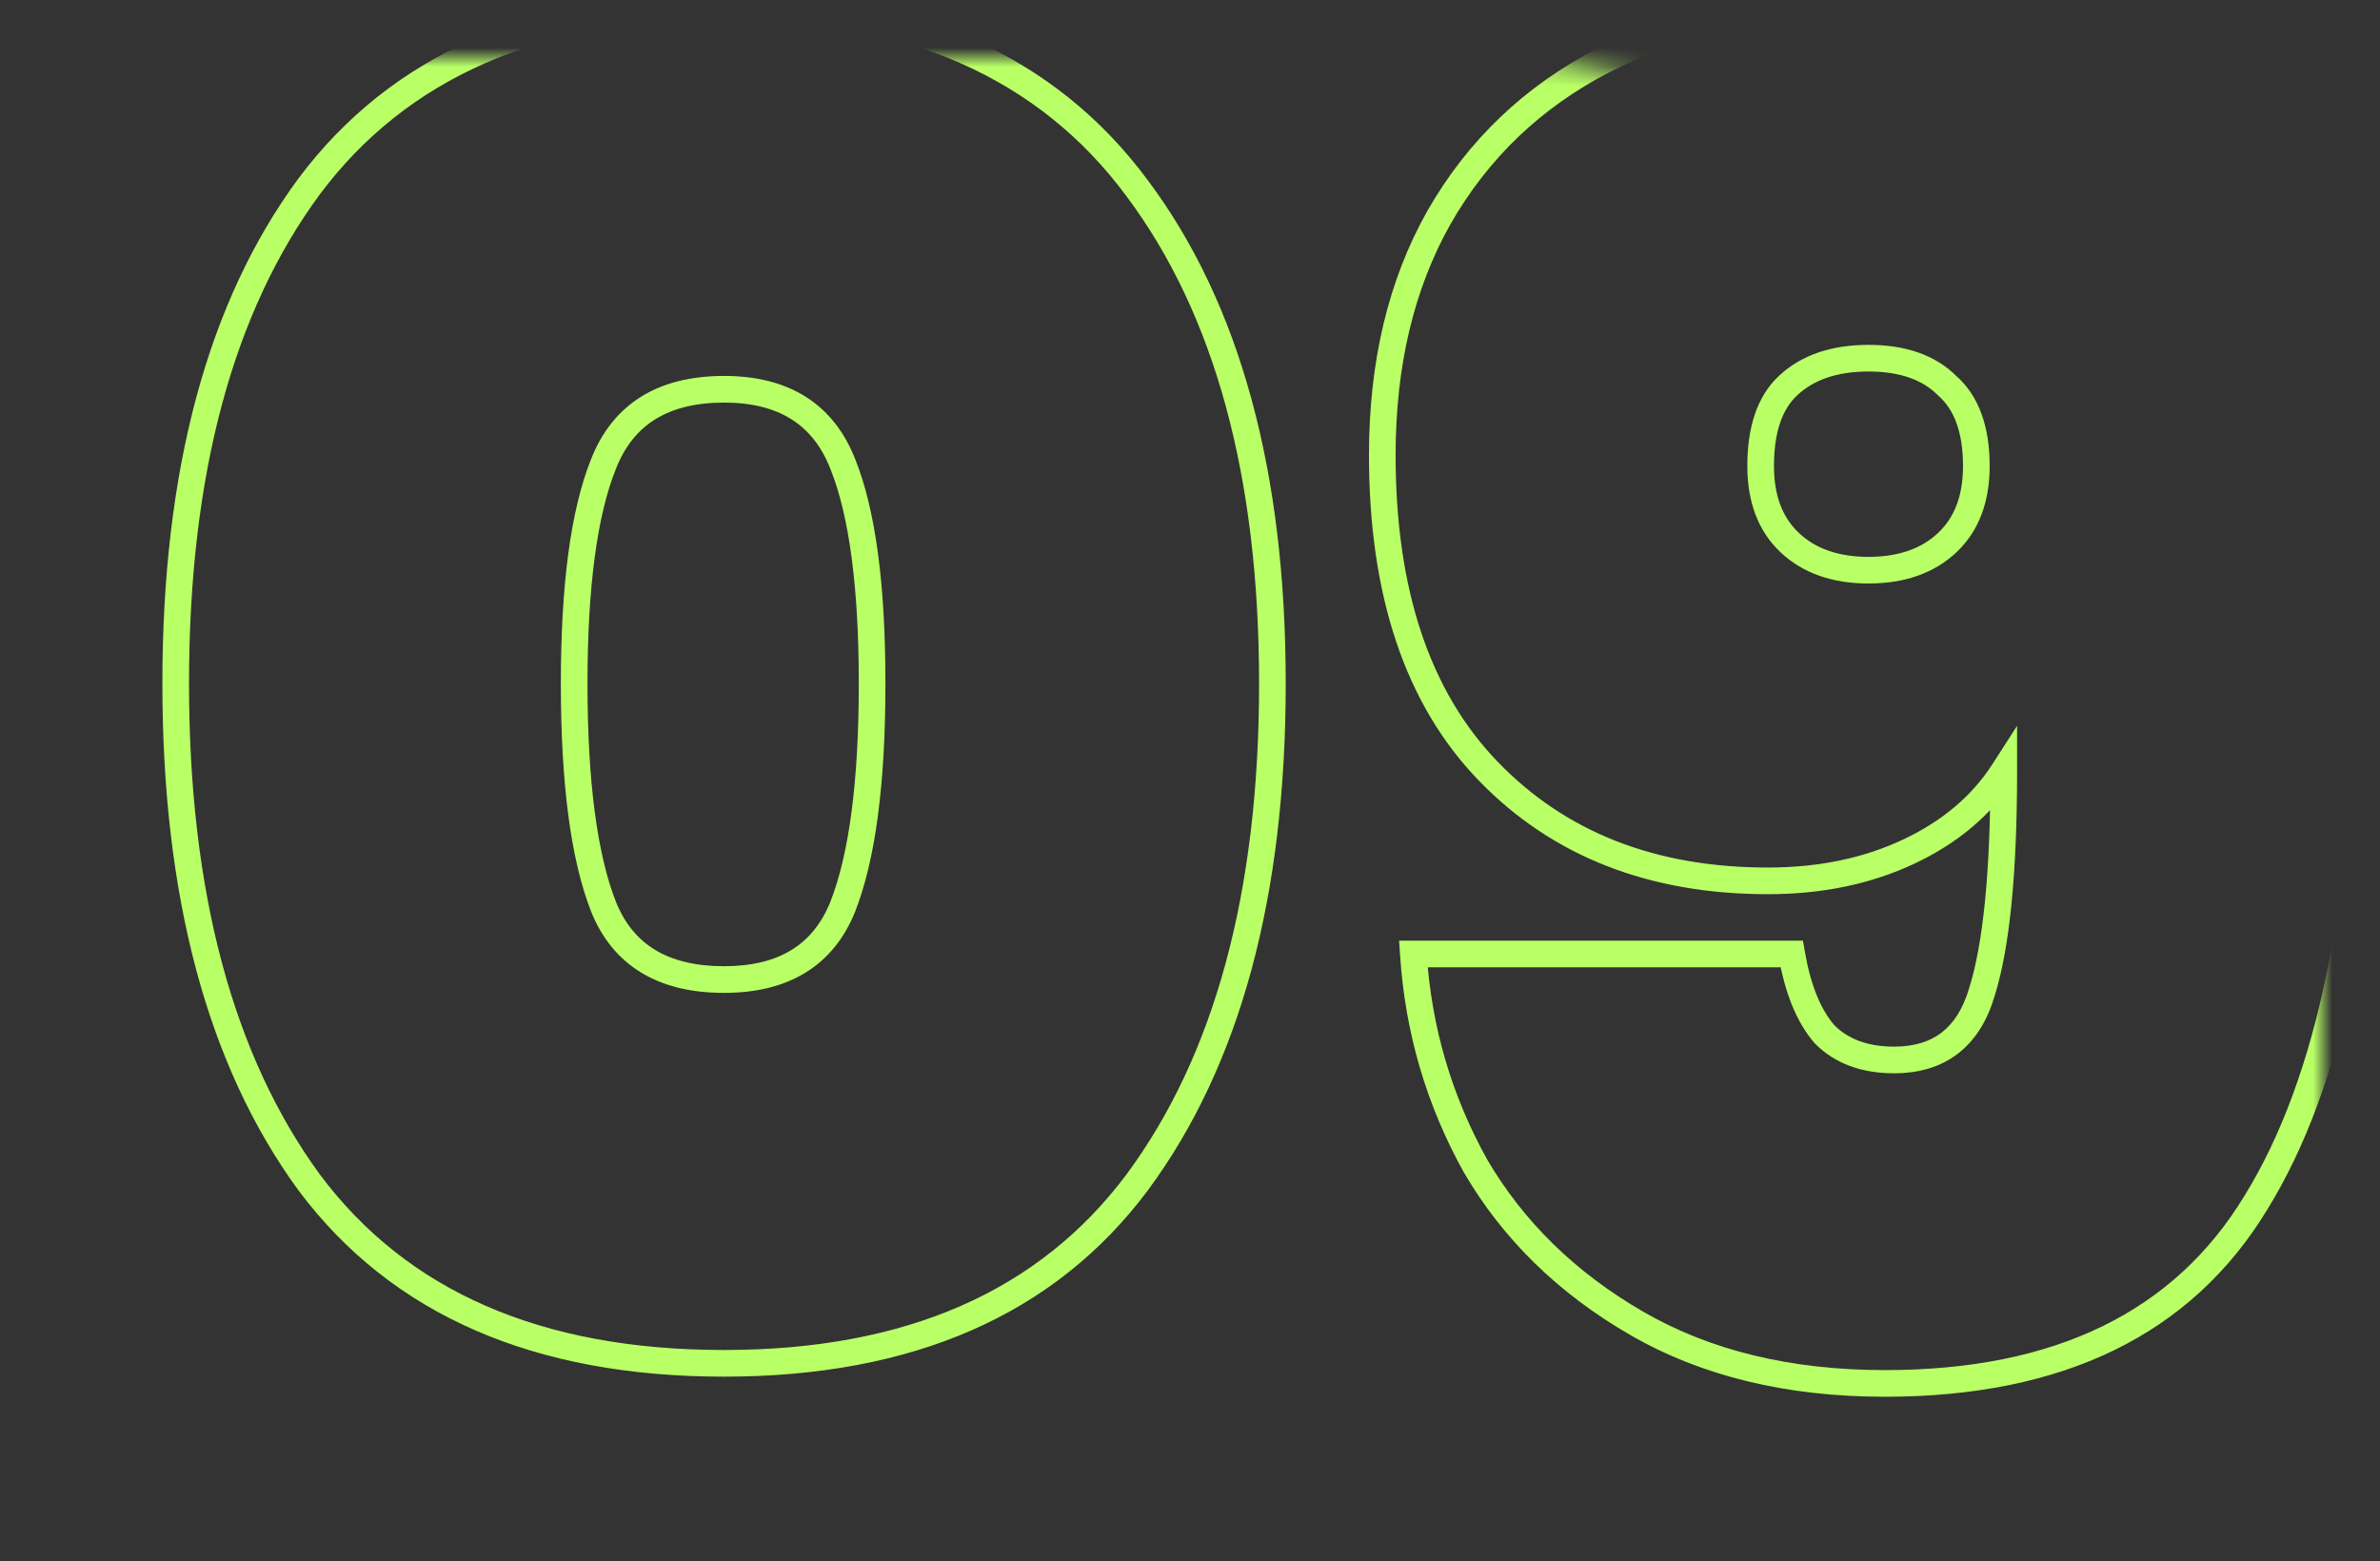 <svg xmlns="http://www.w3.org/2000/svg" width="125" height="82" viewBox="0 0 125 82" fill="none"><rect x="0" y="0" width="125" height="82" fill="#333333" stroke="none"/><mask id="mask0_971_3597" style="mask-type:alpha" maskUnits="userSpaceOnUse" x="0" y="3" width="122" height="79"><path d="M0 3H77C101.853 3 122 23.147 122 48V82H45C20.147 82 0 61.853 0 37V3Z" fill="white"></path></mask><g mask="url(#mask0_971_3597)"><mask id="path-2-outside-1_971_3597" maskUnits="userSpaceOnUse" x="8" y="-1" width="118" height="75" fill="black"><rect fill="white" x="8" y="-1" width="118" height="75"></rect><path d="M9.228 35.904C9.228 24.832 11.564 16.128 16.236 9.792C20.972 3.456 28.236 0.288 38.028 0.288C47.756 0.288 54.988 3.488 59.724 9.888C64.46 16.224 66.828 24.896 66.828 35.904C66.828 46.976 64.46 55.712 59.724 62.112C54.988 68.448 47.756 71.616 38.028 71.616C28.236 71.616 20.972 68.448 16.236 62.112C11.564 55.712 9.228 46.976 9.228 35.904ZM45.804 35.904C45.804 30.784 45.292 26.944 44.268 24.384C43.244 21.76 41.164 20.448 38.028 20.448C34.828 20.448 32.716 21.76 31.692 24.384C30.668 26.944 30.156 30.784 30.156 35.904C30.156 41.088 30.668 44.992 31.692 47.616C32.716 50.176 34.828 51.456 38.028 51.456C41.164 51.456 43.244 50.176 44.268 47.616C45.292 44.992 45.804 41.088 45.804 35.904ZM94.103 50.112C94.423 51.968 94.999 53.376 95.831 54.336C96.727 55.232 97.943 55.68 99.479 55.68C101.847 55.68 103.383 54.496 104.087 52.128C104.855 49.696 105.239 45.824 105.239 40.512C104.087 42.304 102.423 43.712 100.247 44.736C98.071 45.76 95.607 46.272 92.855 46.272C86.775 46.272 81.879 44.352 78.167 40.512C74.455 36.672 72.599 31.136 72.599 23.904C72.599 19.104 73.591 14.944 75.575 11.424C77.623 7.84 80.503 5.088 84.215 3.168C87.991 1.248 92.375 0.288 97.367 0.288C107.479 0.288 114.487 3.264 118.391 9.216C122.359 15.168 124.343 23.648 124.343 34.656C124.343 47.328 122.391 56.832 118.487 63.168C114.647 69.504 108.151 72.672 98.999 72.672C93.943 72.672 89.591 71.616 85.943 69.504C82.295 67.392 79.479 64.64 77.495 61.248C75.575 57.792 74.487 54.08 74.231 50.112H94.103ZM98.135 29.952C99.863 29.952 101.239 29.472 102.263 28.512C103.287 27.552 103.799 26.208 103.799 24.48C103.799 22.56 103.287 21.152 102.263 20.256C101.303 19.296 99.927 18.816 98.135 18.816C96.343 18.816 94.935 19.296 93.911 20.256C92.951 21.152 92.471 22.56 92.471 24.48C92.471 26.208 92.983 27.552 94.007 28.512C95.031 29.472 96.407 29.952 98.135 29.952Z"></path></mask><path d="M16.236 9.792L15.676 9.373L15.673 9.377L16.236 9.792ZM59.724 9.888L59.162 10.304L59.164 10.307L59.724 9.888ZM59.724 62.112L60.285 62.531L60.287 62.528L59.724 62.112ZM16.236 62.112L15.671 62.525L15.676 62.531L16.236 62.112ZM44.268 24.384L43.616 24.639L43.618 24.644L44.268 24.384ZM31.692 24.384L32.342 24.644L32.344 24.639L31.692 24.384ZM31.692 47.616L31.04 47.87L31.042 47.876L31.692 47.616ZM44.268 47.616L44.918 47.876L44.92 47.87L44.268 47.616ZM9.928 35.904C9.928 24.922 12.246 16.383 16.8 10.207L15.673 9.377C10.883 15.873 8.528 24.742 8.528 35.904H9.928ZM16.797 10.211C21.369 4.094 28.398 0.988 38.028 0.988V-0.412C28.074 -0.412 20.575 2.818 15.676 9.373L16.797 10.211ZM38.028 0.988C47.59 0.988 54.587 4.123 59.162 10.304L60.287 9.472C55.389 2.853 47.923 -0.412 38.028 -0.412V0.988ZM59.164 10.307C63.78 16.483 66.128 24.989 66.128 35.904H67.528C67.528 24.803 65.141 15.965 60.285 9.469L59.164 10.307ZM66.128 35.904C66.128 46.883 63.779 55.455 59.162 61.696L60.287 62.528C65.141 55.969 67.528 47.069 67.528 35.904H66.128ZM59.164 61.693C54.59 67.811 47.592 70.916 38.028 70.916V72.316C47.92 72.316 55.386 69.085 60.285 62.531L59.164 61.693ZM38.028 70.916C28.398 70.916 21.369 67.81 16.797 61.693L15.676 62.531C20.575 69.086 28.074 72.316 38.028 72.316V70.916ZM16.802 61.699C12.246 55.458 9.928 46.885 9.928 35.904H8.528C8.528 47.067 10.883 55.966 15.671 62.525L16.802 61.699ZM46.504 35.904C46.504 30.758 45.993 26.81 44.918 24.124L43.618 24.644C44.592 27.078 45.104 30.81 45.104 35.904H46.504ZM44.92 24.13C44.362 22.699 43.498 21.587 42.314 20.84C41.135 20.096 39.692 19.748 38.028 19.748V21.148C39.5 21.148 40.666 21.456 41.567 22.024C42.462 22.589 43.15 23.445 43.616 24.639L44.92 24.13ZM38.028 19.748C36.335 19.748 34.869 20.095 33.675 20.837C32.474 21.584 31.599 22.696 31.04 24.13L32.344 24.639C32.809 23.448 33.503 22.592 34.414 22.027C35.331 21.457 36.522 21.148 38.028 21.148V19.748ZM31.042 24.124C29.968 26.81 29.456 30.758 29.456 35.904H30.856C30.856 30.81 31.369 27.078 32.342 24.644L31.042 24.124ZM29.456 35.904C29.456 41.114 29.968 45.123 31.04 47.87L32.344 47.361C31.368 44.861 30.856 41.062 30.856 35.904H29.456ZM31.042 47.876C31.604 49.28 32.48 50.367 33.681 51.095C34.875 51.818 36.337 52.156 38.028 52.156V50.756C36.519 50.756 35.326 50.454 34.407 49.897C33.496 49.345 32.805 48.512 32.342 47.356L31.042 47.876ZM38.028 52.156C39.69 52.156 41.13 51.817 42.307 51.092C43.491 50.363 44.358 49.277 44.918 47.876L43.618 47.356C43.155 48.515 42.469 49.349 41.573 49.9C40.671 50.455 39.503 50.756 38.028 50.756V52.156ZM44.92 47.87C45.992 45.123 46.504 41.114 46.504 35.904H45.104C45.104 41.062 44.592 44.861 43.616 47.361L44.92 47.87ZM94.103 50.112L94.793 49.993L94.692 49.412H94.103V50.112ZM95.831 54.336L95.302 54.794L95.318 54.813L95.336 54.831L95.831 54.336ZM104.087 52.128L103.419 51.917L103.416 51.928L104.087 52.128ZM105.239 40.512H105.939V38.129L104.65 40.133L105.239 40.512ZM75.575 11.424L74.967 11.077L74.965 11.08L75.575 11.424ZM84.215 3.168L83.897 2.544L83.893 2.546L84.215 3.168ZM118.391 9.216L117.805 9.6L117.808 9.604L118.391 9.216ZM118.487 63.168L117.891 62.801L117.888 62.805L118.487 63.168ZM85.943 69.504L86.293 68.898L85.943 69.504ZM77.495 61.248L76.883 61.588L76.887 61.595L76.891 61.601L77.495 61.248ZM74.231 50.112V49.412H73.484L73.532 50.157L74.231 50.112ZM102.263 28.512L102.742 29.023L102.263 28.512ZM102.263 20.256L101.768 20.751L101.784 20.767L101.802 20.783L102.263 20.256ZM93.911 20.256L94.388 20.768L94.389 20.767L93.911 20.256ZM94.007 28.512L93.528 29.023L94.007 28.512ZM93.413 50.231C93.745 52.156 94.355 53.702 95.302 54.794L96.36 53.877C95.642 53.05 95.101 51.78 94.793 49.993L93.413 50.231ZM95.336 54.831C96.39 55.885 97.799 56.38 99.479 56.38V54.98C98.086 54.98 97.063 54.579 96.326 53.841L95.336 54.831ZM99.479 56.38C100.782 56.38 101.919 56.052 102.834 55.346C103.747 54.643 104.375 53.614 104.758 52.328L103.416 51.928C103.094 53.01 102.603 53.757 101.979 54.238C101.359 54.716 100.543 54.98 99.479 54.98V56.38ZM104.754 52.339C105.556 49.798 105.939 45.836 105.939 40.512H104.539C104.539 45.812 104.153 49.593 103.419 51.917L104.754 52.339ZM104.65 40.133C103.578 41.801 102.022 43.127 99.949 44.103L100.545 45.369C102.824 44.297 104.596 42.807 105.828 40.891L104.65 40.133ZM99.949 44.103C97.879 45.077 95.519 45.572 92.855 45.572V46.972C95.695 46.972 98.263 46.443 100.545 45.369L99.949 44.103ZM92.855 45.572C86.936 45.572 82.231 43.71 78.67 40.026L77.663 40.998C81.526 44.994 86.614 46.972 92.855 46.972V45.572ZM78.67 40.026C75.124 36.357 73.299 31.02 73.299 23.904H71.899C71.899 31.252 73.786 36.987 77.663 40.998L78.67 40.026ZM73.299 23.904C73.299 19.202 74.27 15.165 76.185 11.768L74.965 11.08C72.912 14.723 71.899 19.006 71.899 23.904H73.299ZM76.183 11.771C78.163 8.306 80.943 5.649 84.536 3.79L83.893 2.546C80.063 4.527 77.083 7.374 74.967 11.077L76.183 11.771ZM84.532 3.792C88.194 1.93 92.465 0.988 97.367 0.988V-0.412C92.284 -0.412 87.788 0.566 83.897 2.544L84.532 3.792ZM97.367 0.988C107.351 0.988 114.08 3.921 117.805 9.6L118.976 8.832C114.893 2.607 107.607 -0.412 97.367 -0.412V0.988ZM117.808 9.604C121.669 15.395 123.643 23.717 123.643 34.656H125.043C125.043 23.579 123.049 14.941 118.973 8.828L117.808 9.604ZM123.643 34.656C123.643 47.279 121.694 56.628 117.891 62.801L119.083 63.535C123.087 57.036 125.043 47.377 125.043 34.656H123.643ZM117.888 62.805C114.206 68.88 107.973 71.972 98.999 71.972V73.372C108.329 73.372 115.087 70.127 119.085 63.531L117.888 62.805ZM98.999 71.972C94.041 71.972 89.815 70.937 86.293 68.898L85.592 70.11C89.366 72.295 93.844 73.372 98.999 73.372V71.972ZM86.293 68.898C82.743 66.842 80.017 64.174 78.099 60.895L76.891 61.601C78.94 65.106 81.847 67.942 85.592 70.11L86.293 68.898ZM78.107 60.908C76.237 57.543 75.179 53.932 74.929 50.067L73.532 50.157C73.795 54.228 74.912 58.041 76.883 61.588L78.107 60.908ZM74.231 50.812H94.103V49.412H74.231V50.812ZM98.135 30.652C99.997 30.652 101.559 30.131 102.742 29.023L101.784 28.001C100.918 28.813 99.728 29.252 98.135 29.252V30.652ZM102.742 29.023C103.938 27.901 104.499 26.354 104.499 24.48H103.099C103.099 26.062 102.635 27.203 101.784 28.001L102.742 29.023ZM104.499 24.48C104.499 22.444 103.954 20.806 102.724 19.729L101.802 20.783C102.619 21.498 103.099 22.676 103.099 24.48H104.499ZM102.758 19.761C101.629 18.632 100.051 18.116 98.135 18.116V19.516C99.803 19.516 100.977 19.96 101.768 20.751L102.758 19.761ZM98.135 18.116C96.216 18.116 94.619 18.633 93.432 19.745L94.389 20.767C95.251 19.959 96.469 19.516 98.135 19.516V18.116ZM93.433 19.744C92.276 20.824 91.771 22.456 91.771 24.48H93.171C93.171 22.663 93.625 21.48 94.388 20.768L93.433 19.744ZM91.771 24.48C91.771 26.354 92.331 27.901 93.528 29.023L94.486 28.001C93.634 27.203 93.171 26.062 93.171 24.48H91.771ZM93.528 29.023C94.71 30.131 96.272 30.652 98.135 30.652V29.252C96.541 29.252 95.351 28.813 94.486 28.001L93.528 29.023Z" fill="#B9FF66" mask="url(#path-2-outside-1_971_3597)"></path></g></svg>